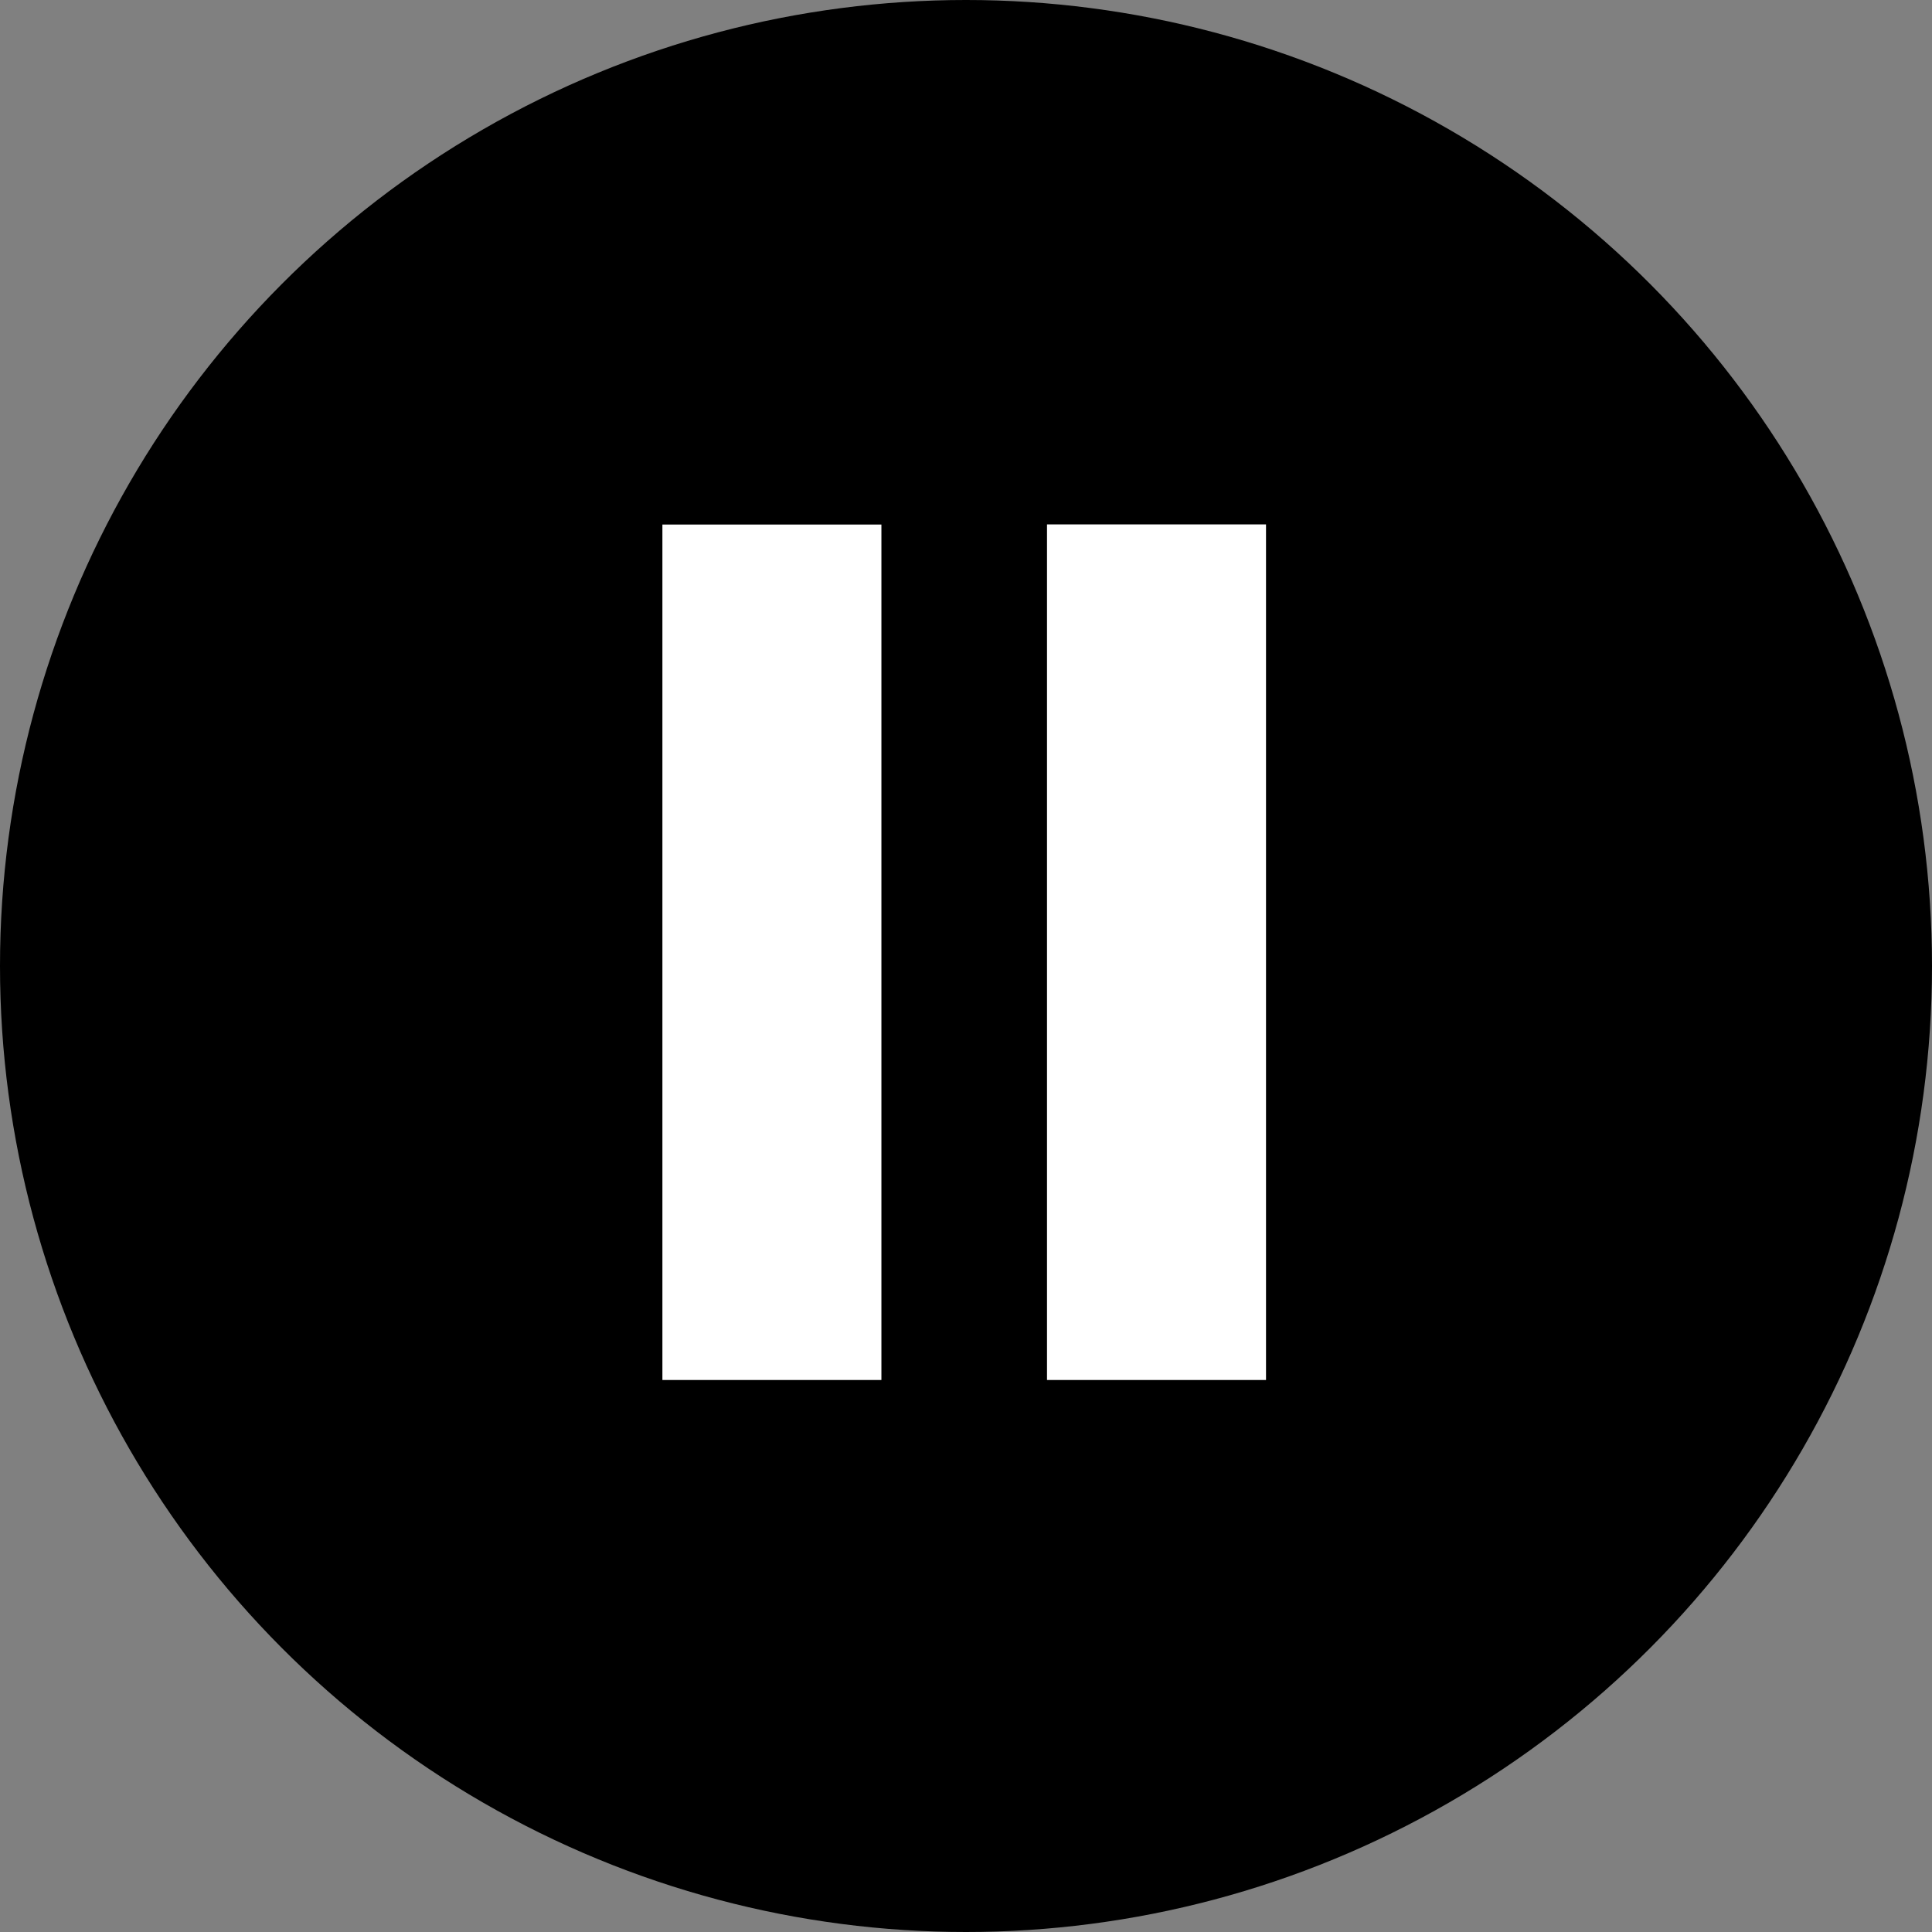 <?xml version="1.0" encoding="UTF-8"?> <svg xmlns="http://www.w3.org/2000/svg" width="70" height="70" viewBox="0 0 70 70" fill="none"><rect x="0" y="0" width="70" height="70" fill="#808080" stroke="none"/><circle cx="35" cy="35" r="35" fill="black"></circle><path d="M31.935 50H31.81H31.685H31.561H31.436H31.316H31.192H31.067H30.942H30.818H30.693H30.568H30.444H30.324H30.199H30.074H29.95H29.825H29.701H29.581H29.456H29.331H29.207H29.082H28.957H28.833H28.713H28.588H28.463H28.339H28.214H28.09H27.965H27.845H27.72H27.596H27.471H27.346H27.222H27.097H26.977H26.853H26.728H26.603H26.479H26.354H26.23H26.109H25.985H25.86H25.736H25.611H25.486H25.362H25.242H25.117H24.992H24.868H24.743H24.619H24.494H24.374H24.249H24.125H24V49.515V49.031V48.546V48.061V47.577V47.092V46.607V46.123V45.638V45.153V44.673V44.189V43.704V43.219V42.735V42.25V41.765V41.281V40.796V40.311V39.827V39.342V38.857V38.377V37.893V37.408V36.923V36.439V35.954V35.469V34.985V34.5V34.015V33.531V33.046V32.566V32.081V31.597V31.112V30.627V30.143V29.658V29.173V28.689V28.204V27.719V27.235V26.755V26.27V25.785V25.301V24.816V24.331V23.847V23.362V22.877V22.393V21.908V21.423V20.943V20.454V19.974V19.489V19.005H24.125H24.249H24.374H24.494H24.619H24.743H24.868H24.992H25.117H25.242H25.362H25.486H25.611H25.736H25.86H25.985H26.109H26.23H26.354H26.479H26.603H26.728H26.853H26.977H27.097H27.222H27.346H27.471H27.596H27.72H27.845H27.965H28.09H28.214H28.339H28.463H28.588H28.713H28.833H28.957H29.082H29.207H29.331H29.456H29.581H29.701H29.825H29.95H30.074H30.199H30.324H30.444H30.568H30.693H30.818H30.942H31.067H31.192H31.316H31.436H31.561H31.685H31.81H31.935V19.489V19.974V20.454V20.943V21.423V21.908V22.393V22.877V23.362V23.847V24.331V24.816V25.301V25.785V26.27V26.755V27.235V27.719V28.204V28.689V29.173V29.658V30.143V30.627V31.112V31.597V32.081V32.566V33.046V33.531V34.015V34.5V34.985V35.469V35.954V36.439V36.923V37.408V37.893V38.377V38.857V39.342V39.827V40.311V40.796V41.281V41.765V42.25V42.735V43.219V43.704V44.189V44.673V45.153V45.638V46.123V46.607V47.092V47.577V48.061V48.546V49.031V49.515V50Z" fill="white"></path><path d="M45.87 50H45.746H45.621H45.496H45.376H45.252H45.127H45.002H44.878H44.753H44.629H44.504H44.384H44.259H44.135H44.01H43.885H43.761H43.641H43.516H43.392H43.267H43.142H43.018H42.893H42.768H42.648H42.524H42.399H42.274H42.15H42.025H41.901H41.781H41.656H41.531H41.407H41.282H41.157H41.033H40.908H40.788H40.663H40.539H40.414H40.29H40.165H40.045H39.92H39.796H39.671H39.547H39.422H39.297H39.173H39.053H38.928H38.803H38.679H38.554H38.429H38.305H38.185H38.06H37.935V49.515V49.035V48.551V48.066V47.581V47.097V46.612V46.127V45.643V45.158V44.673V44.189V43.704V43.219V42.735V42.25V41.765V41.281V40.801V40.316V39.831V39.347V38.862V38.377V37.893V37.408V36.923V36.439V35.954V35.469V34.985V34.5V34.015V33.531V33.046V32.566V32.081V31.597V31.112V30.627V30.143V29.658V29.173V28.689V28.204V27.719V27.235V26.75V26.265V25.781V25.296V24.811V24.327V23.842V23.362V22.877V22.393V21.908V21.423V20.939V20.454V19.969V19.485V19H38.06H38.185H38.305H38.429H38.554H38.679H38.803H38.928H39.053H39.173H39.297H39.422H39.547H39.671H39.796H39.92H40.045H40.165H40.29H40.414H40.539H40.663H40.788H40.908H41.033H41.157H41.282H41.407H41.531H41.656H41.781H41.901H42.025H42.15H42.274H42.399H42.524H42.648H42.768H42.893H43.018H43.142H43.267H43.392H43.516H43.641H43.761H43.885H44.01H44.135H44.259H44.384H44.504H44.629H44.753H44.878H45.002H45.127H45.252H45.376H45.496H45.621H45.746H45.87V19.485V19.969V20.454V20.939V21.423V21.908V22.393V22.877V23.362V23.842V24.327V24.811V25.296V25.781V26.265V26.75V27.235V27.719V28.204V28.689V29.173V29.658V30.143V30.627V31.112V31.597V32.081V32.566V33.046V33.531V34.015V34.5V34.985V35.469V35.954V36.439V36.923V37.408V37.893V38.377V38.862V39.347V39.831V40.316V40.801V41.281V41.765V42.25V42.735V43.219V43.704V44.189V44.673V45.158V45.643V46.127V46.612V47.097V47.581V48.066V48.551V49.035V49.515V50Z" fill="white"></path></svg> 